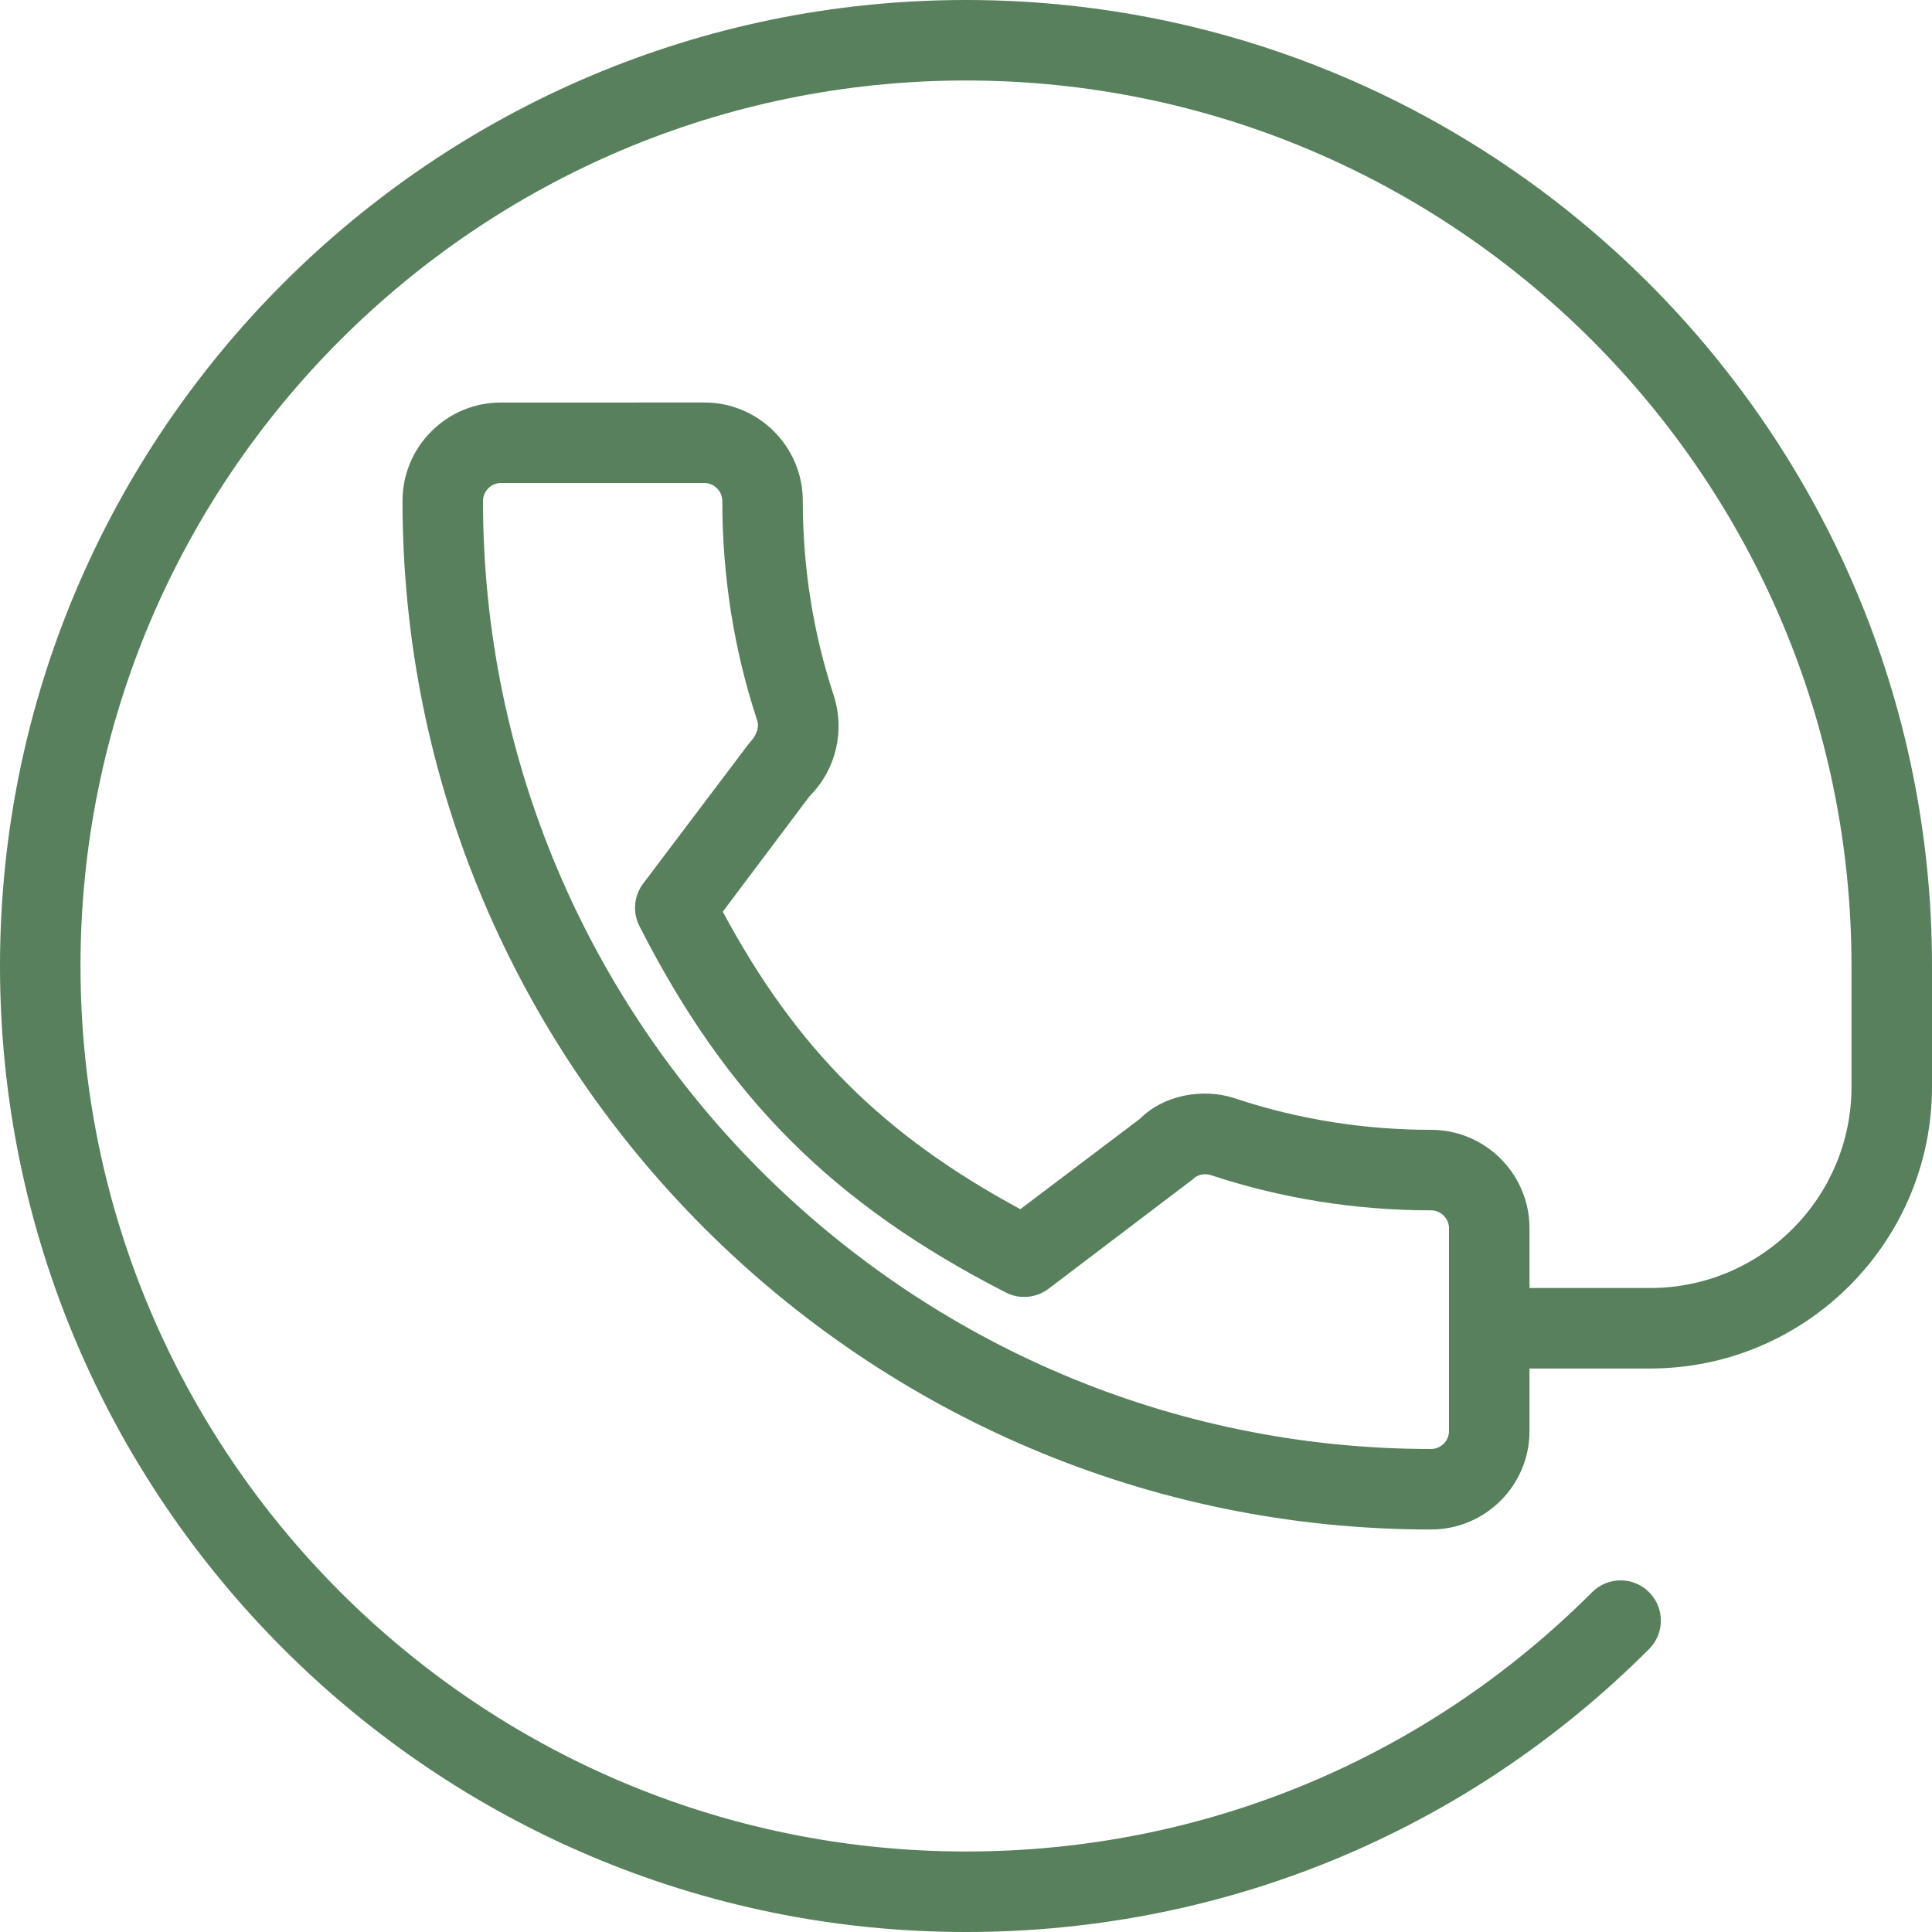 <?xml version="1.0" encoding="UTF-8"?> <svg xmlns="http://www.w3.org/2000/svg" xmlns:xlink="http://www.w3.org/1999/xlink" id="Layer_1" x="0px" y="0px" viewBox="0 0 512 512" style="enable-background:new 0 0 512 512;" xml:space="preserve" width="512px" height="512px"><g><g> <g> <path d="M256,0C114.833,0,0,114.844,0,256s114.833,256,256,256c68.375,0,132.667-26.625,181.021-74.979 c4.167-4.167,4.167-10.917,0-15.083c-4.167-4.167-10.917-4.167-15.083,0C377.625,466.26,318.688,490.667,256,490.667 C126.604,490.667,21.333,385.396,21.333,256S126.604,21.333,256,21.333S490.667,126.604,490.667,256v32 c0,29.406-23.917,53.333-53.333,53.333h-32V325.49c0-14.375-11.708-26.073-26.083-26.073c-17.688,0-35.083-2.771-51.542-8.198 c-9.229-3.208-19.729-0.729-25.604,5.271l-31.708,23.958c-36.521-19.76-59.375-42.594-78.854-78.833l23-30.615 c6.938-6.938,9.438-17.073,6.438-26.604c-5.458-16.51-8.229-33.896-8.229-51.656c0-14.375-11.708-26.073-26.083-26.073H132.75 c-14.375,0-26.083,11.698-26.083,26.073c0,150.313,122.271,272.594,272.583,272.594c14.375,0,26.083-11.698,26.083-26.073v-16.594 h32C478.5,362.667,512,329.167,512,288v-32C512,114.844,397.167,0,256,0z M384,379.26c0,2.573-2.167,4.74-4.75,4.74 C240.708,384,128,271.281,128,132.74c0-2.573,2.167-4.74,4.75-4.74h53.917c2.583,0,4.75,2.167,4.75,4.74 c0,20.042,3.125,39.677,9.25,58.198c0.271,0.865,0.708,3.073-2.188,6.094l-28.042,37.135c-2.458,3.25-2.833,7.625-0.979,11.26 c23.146,45.5,51.271,73.625,97.104,97.104c3.604,1.865,8,1.479,11.292-0.979l38.229-29.01c1.229-1.25,3.042-1.677,4.833-1.115 c18.729,6.188,38.354,9.323,58.333,9.323c2.583,0,4.75,2.167,4.75,4.74V379.26z" data-original="#000000" class="active-path" data-old_color="#000000" fill="#58805C"></path> </g> </g></g> </svg> 